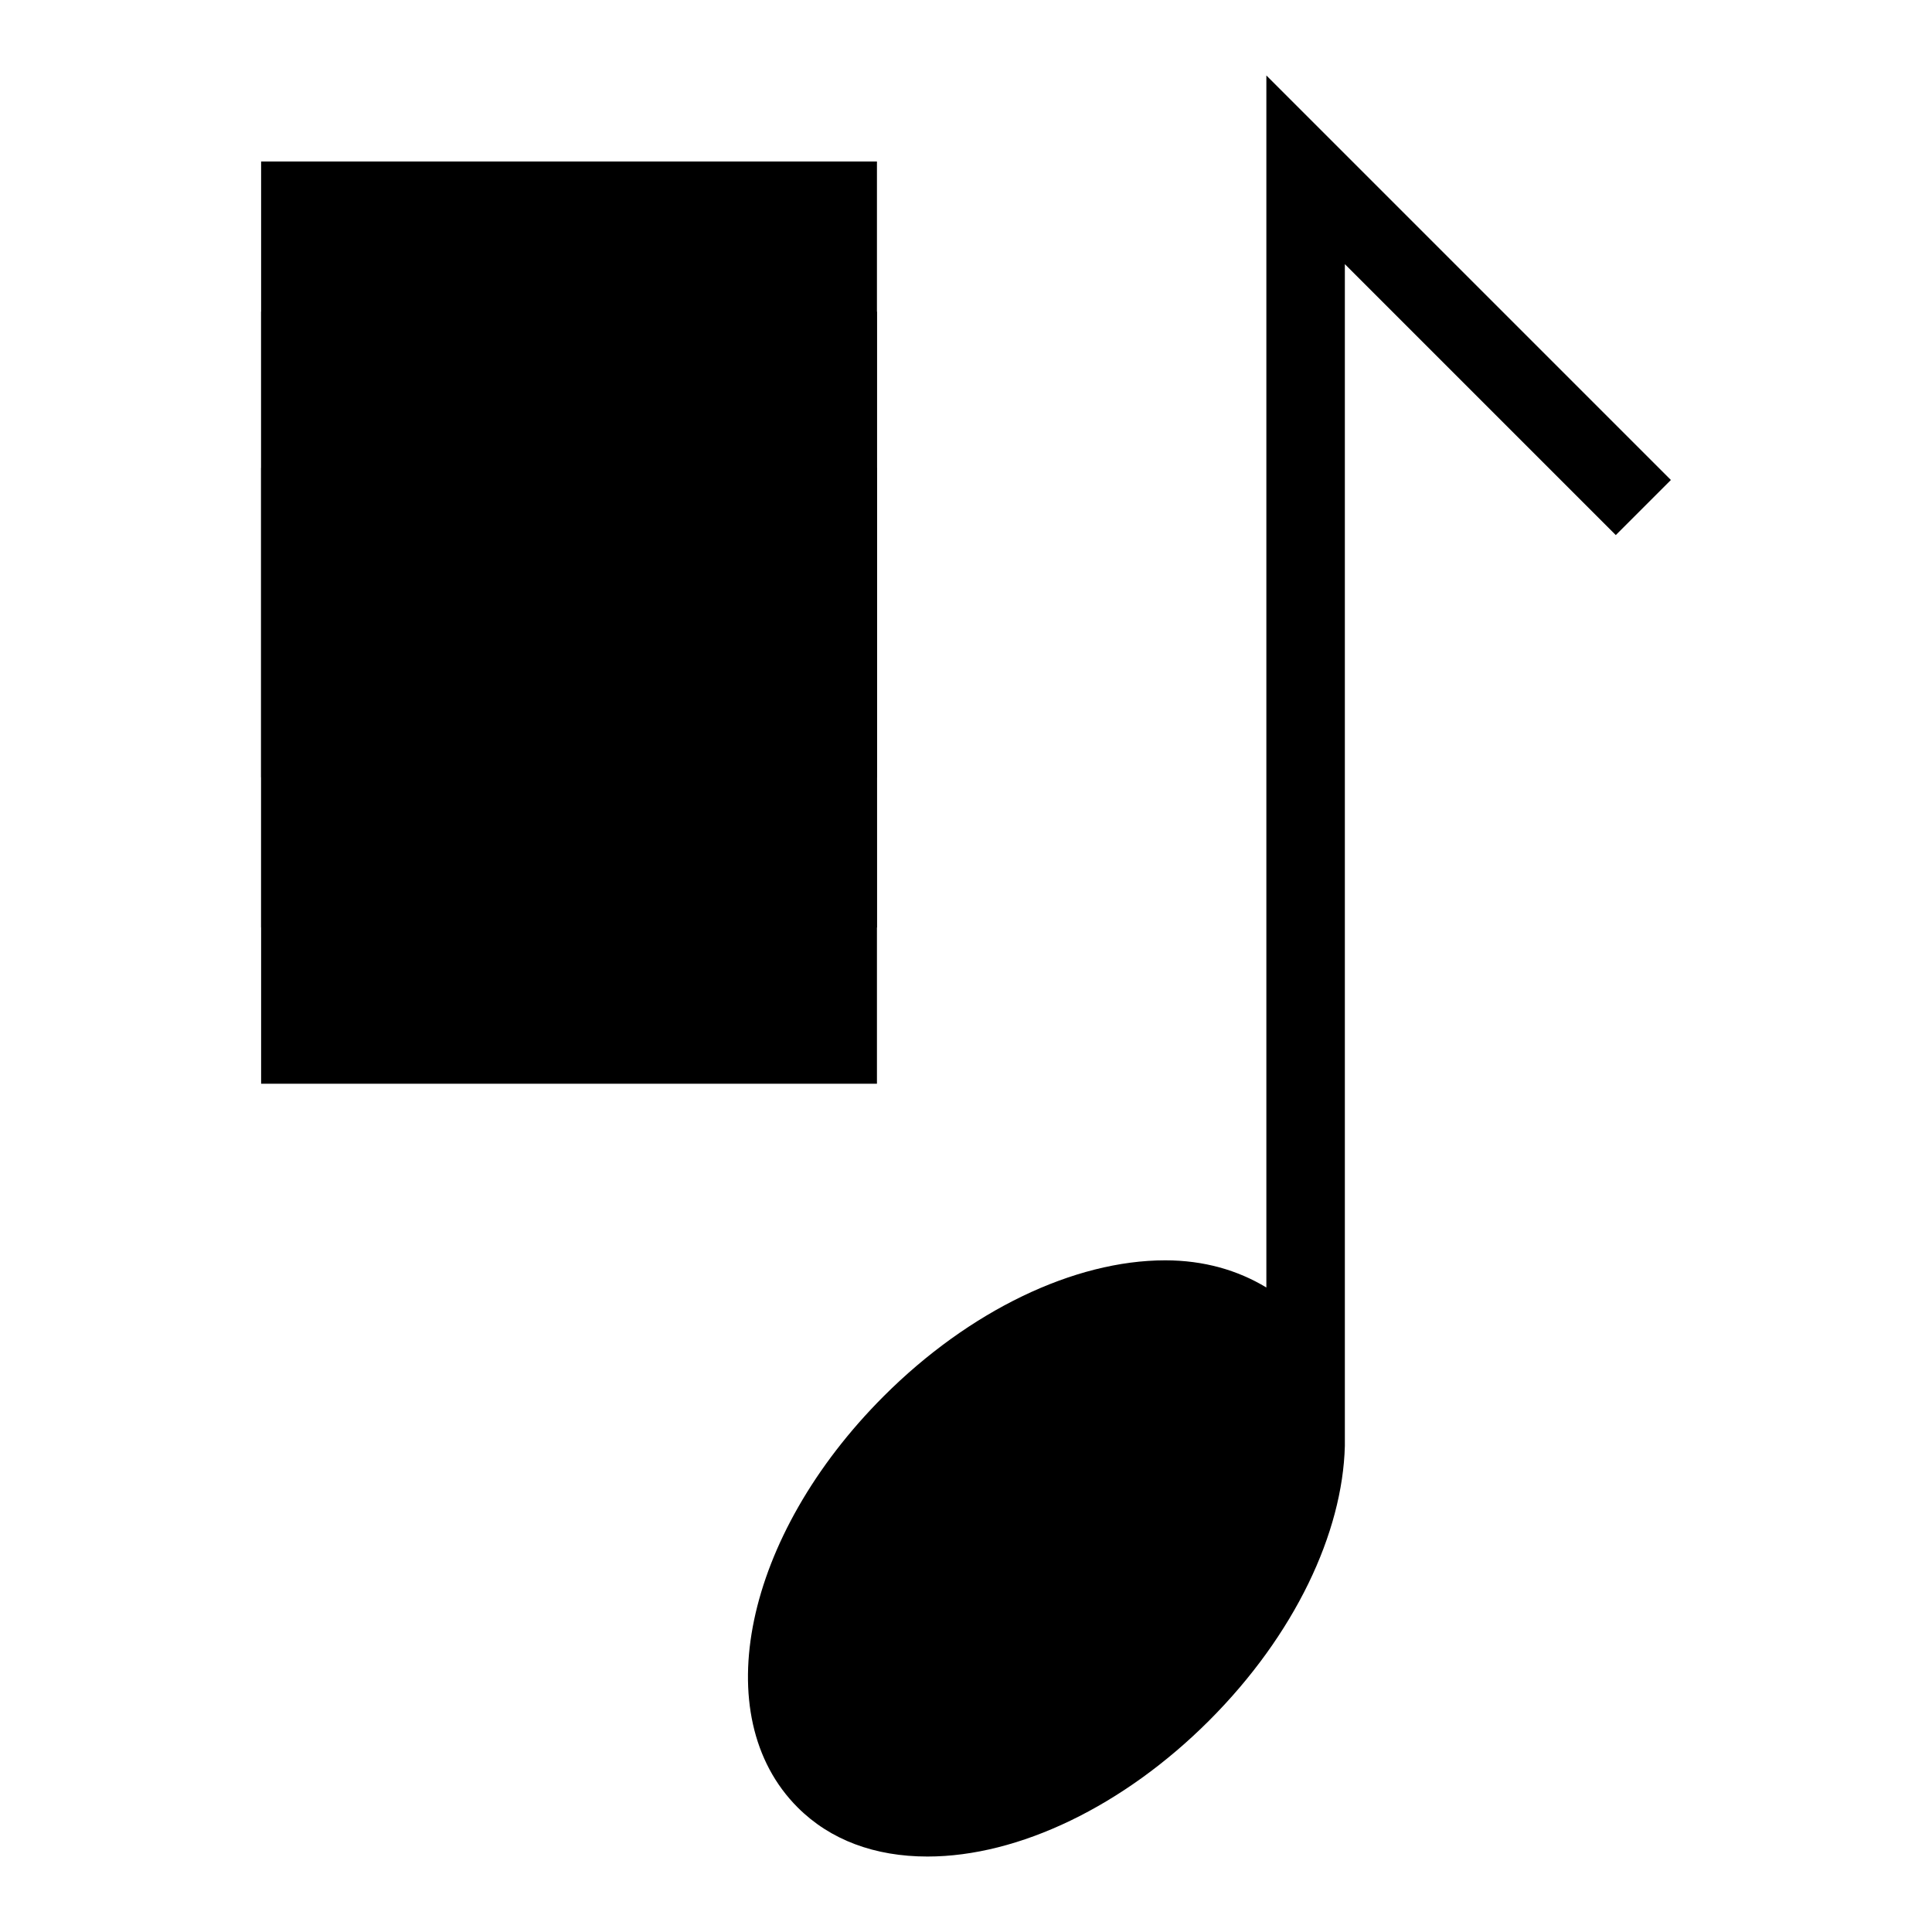 <?xml version="1.0" encoding="utf-8"?>
<!-- Svg Vector Icons : http://www.onlinewebfonts.com/icon -->
<!DOCTYPE svg PUBLIC "-//W3C//DTD SVG 1.1//EN" "http://www.w3.org/Graphics/SVG/1.1/DTD/svg11.dtd">
<svg version="1.1" xmlns="http://www.w3.org/2000/svg" xmlns:xlink="http://www.w3.org/1999/xlink" x="0px" y="0px" viewBox="0 0 256 256" enable-background="new 0 0 256 256" xml:space="preserve">
<g><g><g><g><path fill="#000000" d="M214.1,70.9l7.3-7.3L167.8,10v160.6c-3.8-2.3-8.3-3.6-13.4-3.6c-12.1,0-26,6.7-37.3,18c-18.5,18.5-23.5,42.4-11.4,54.5c4.3,4.3,10.2,6.5,17.2,6.5c12.1,0,26-6.7,37.3-18c11.4-11.4,17.7-24.9,18-36.4l0,0v-0.1c0-0.3,0-0.5,0-0.8V35L214.1,70.9z"/><path fill="#000000" d="M34.6 21.4h81.6v81.6h-81.6z"/><path fill="#000000" d="M34.6 41.3h81.6v81.6h-81.6z"/><path fill="#000000" d="M34.6 62h81.6v81.6h-81.6z"/></g></g><g></g><g></g><g></g><g></g><g></g><g></g><g></g><g></g><g></g><g></g><g></g><g></g><g></g><g></g><g></g></g></g>
</svg>